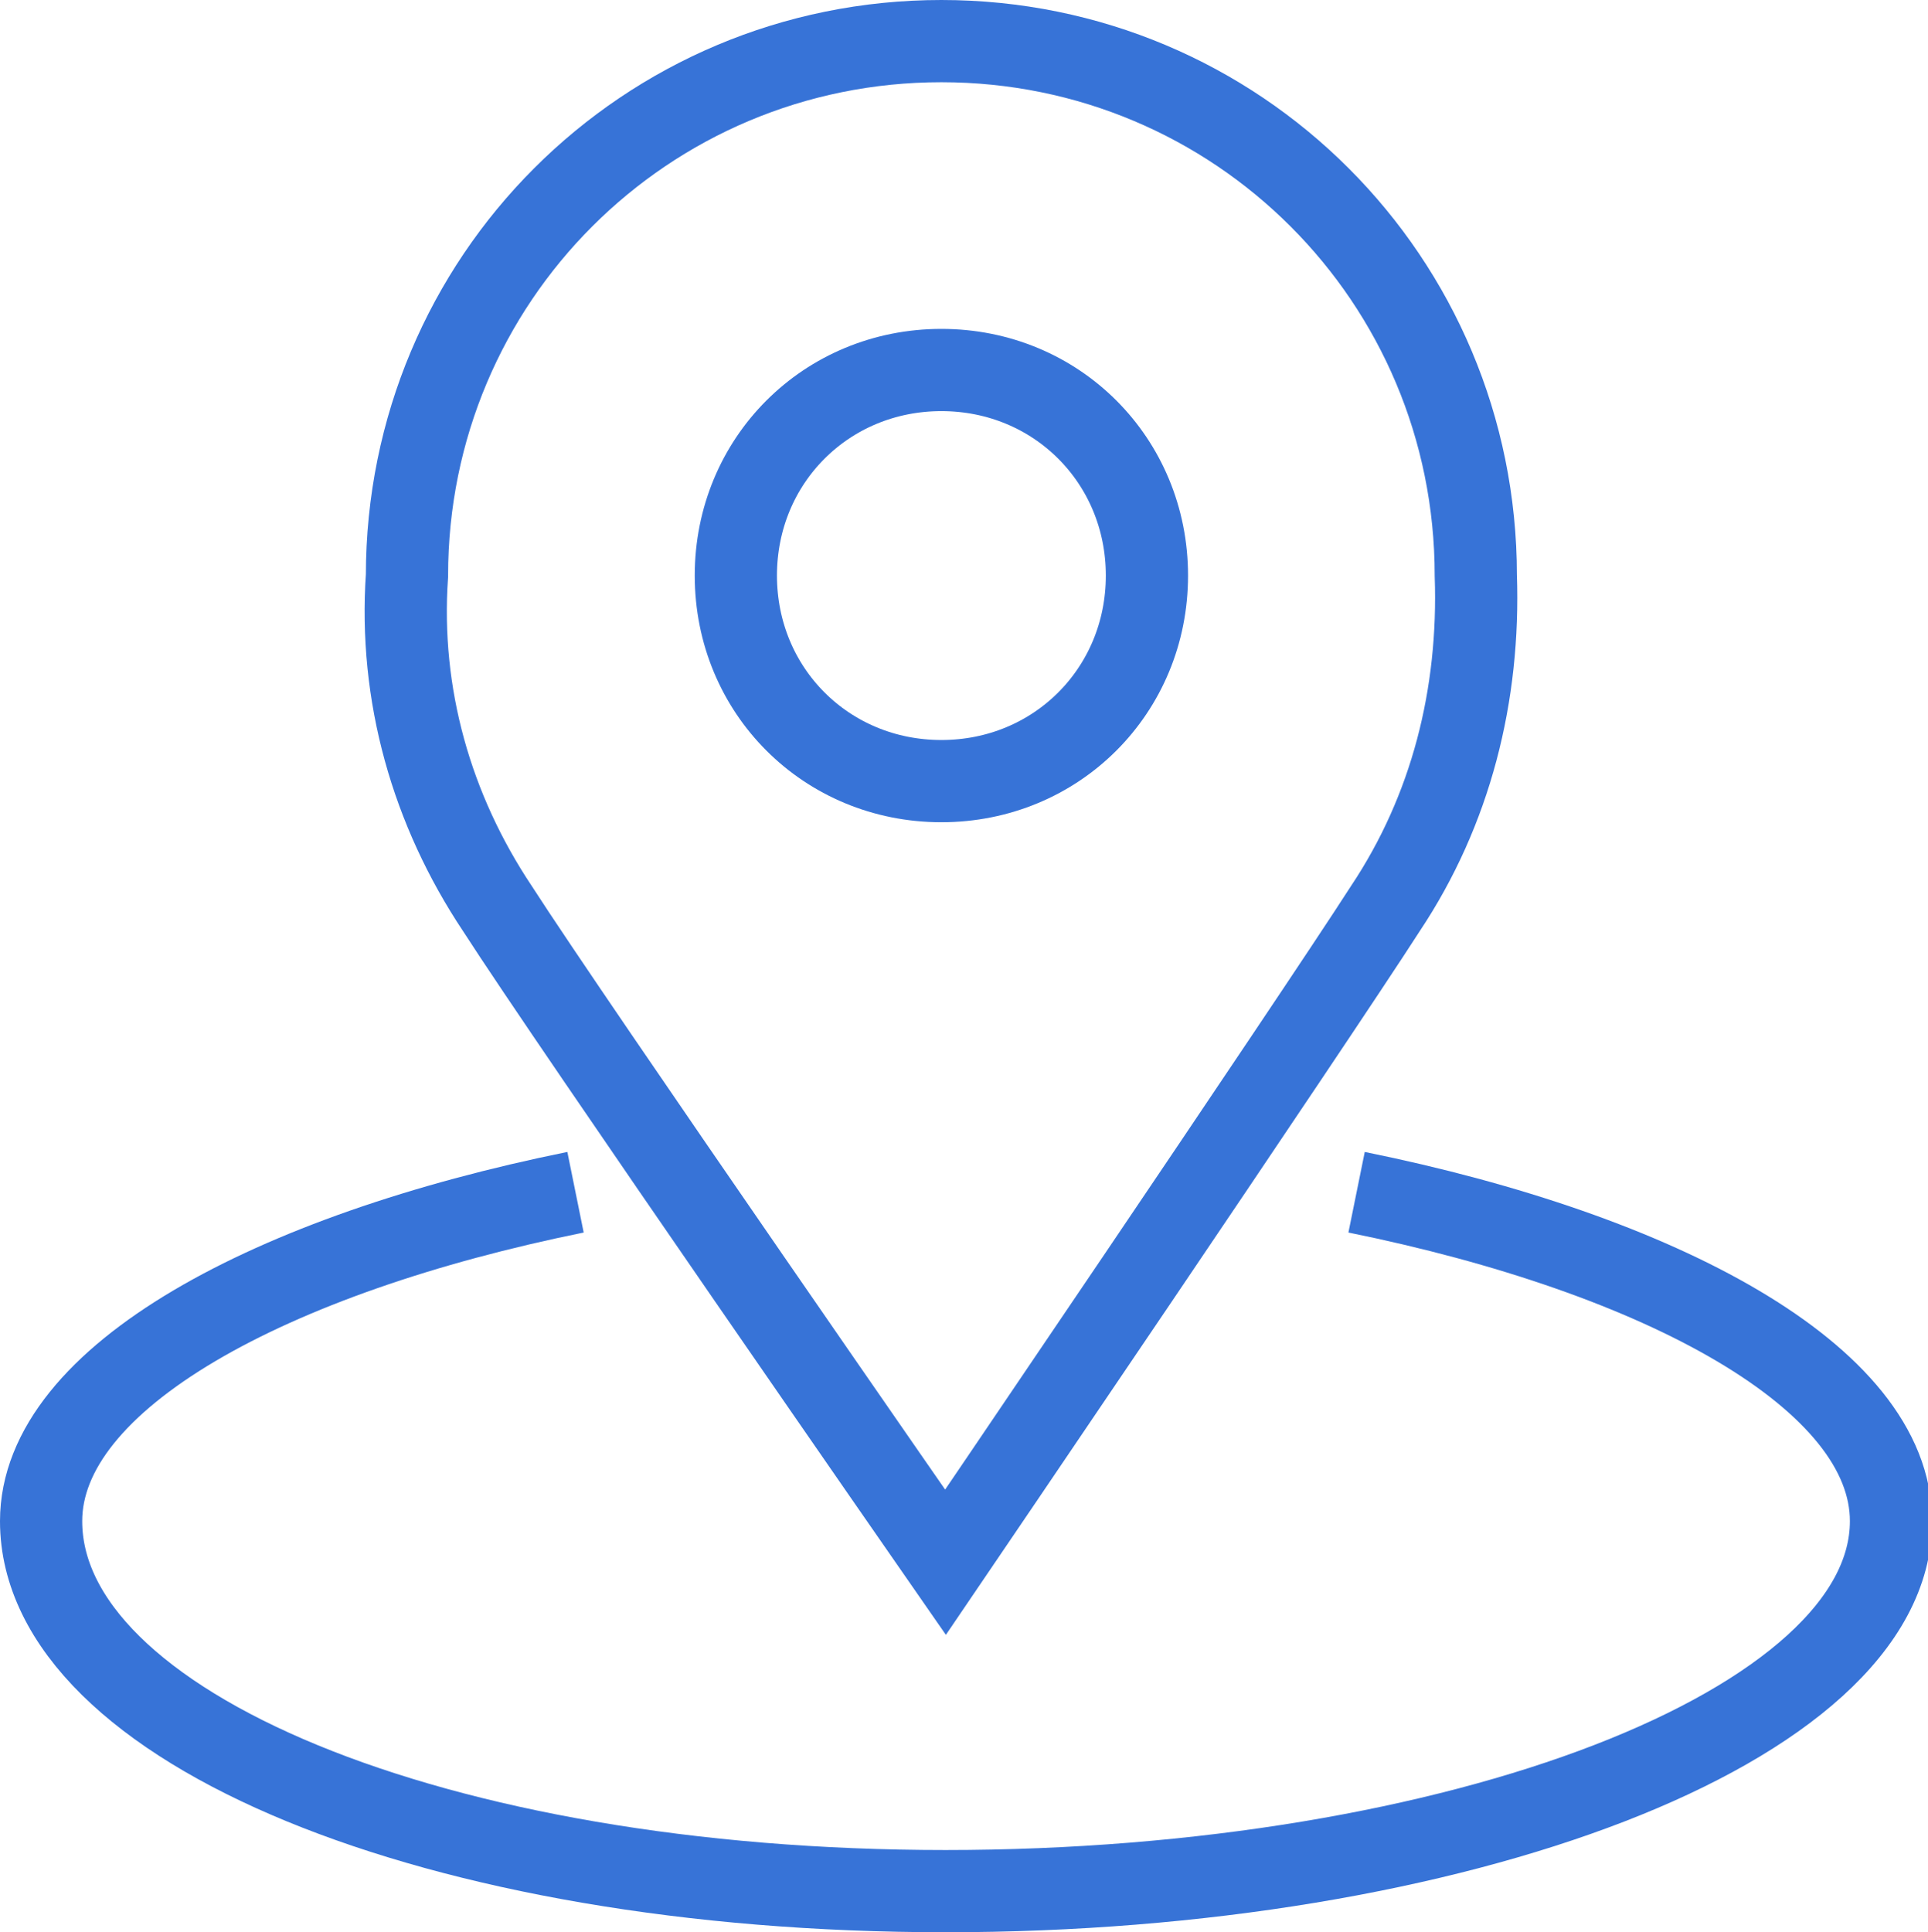 <svg enable-background="new 0 0 46.9 47" viewBox="0 0 46.9 47" xmlns="http://www.w3.org/2000/svg"><g fill="none" stroke="#3773d7" stroke-miterlimit="10" stroke-width="2"><path d="m22.9 9c2.8 0 5 2.2 5 5s-2.2 5-5 5-5-2.2-5-5 2.2-5 5-5z"/><path d="m22.9 1c7.2 0 13 5.8 13 13 .1 2.9-.6 5.7-2.2 8.1-1.8 2.8-10.7 15.9-10.7 15.9s-9.1-13.1-10.9-15.9c-1.6-2.4-2.4-5.2-2.2-8.1 0-7.2 5.8-13 13-13z"/><path d="m14 29c-7.4 1.5-13 4.5-13 8 0 5 9.6 9 22 9s23-4 23-9c0-3.5-5.6-6.5-13-8"/></g></svg>